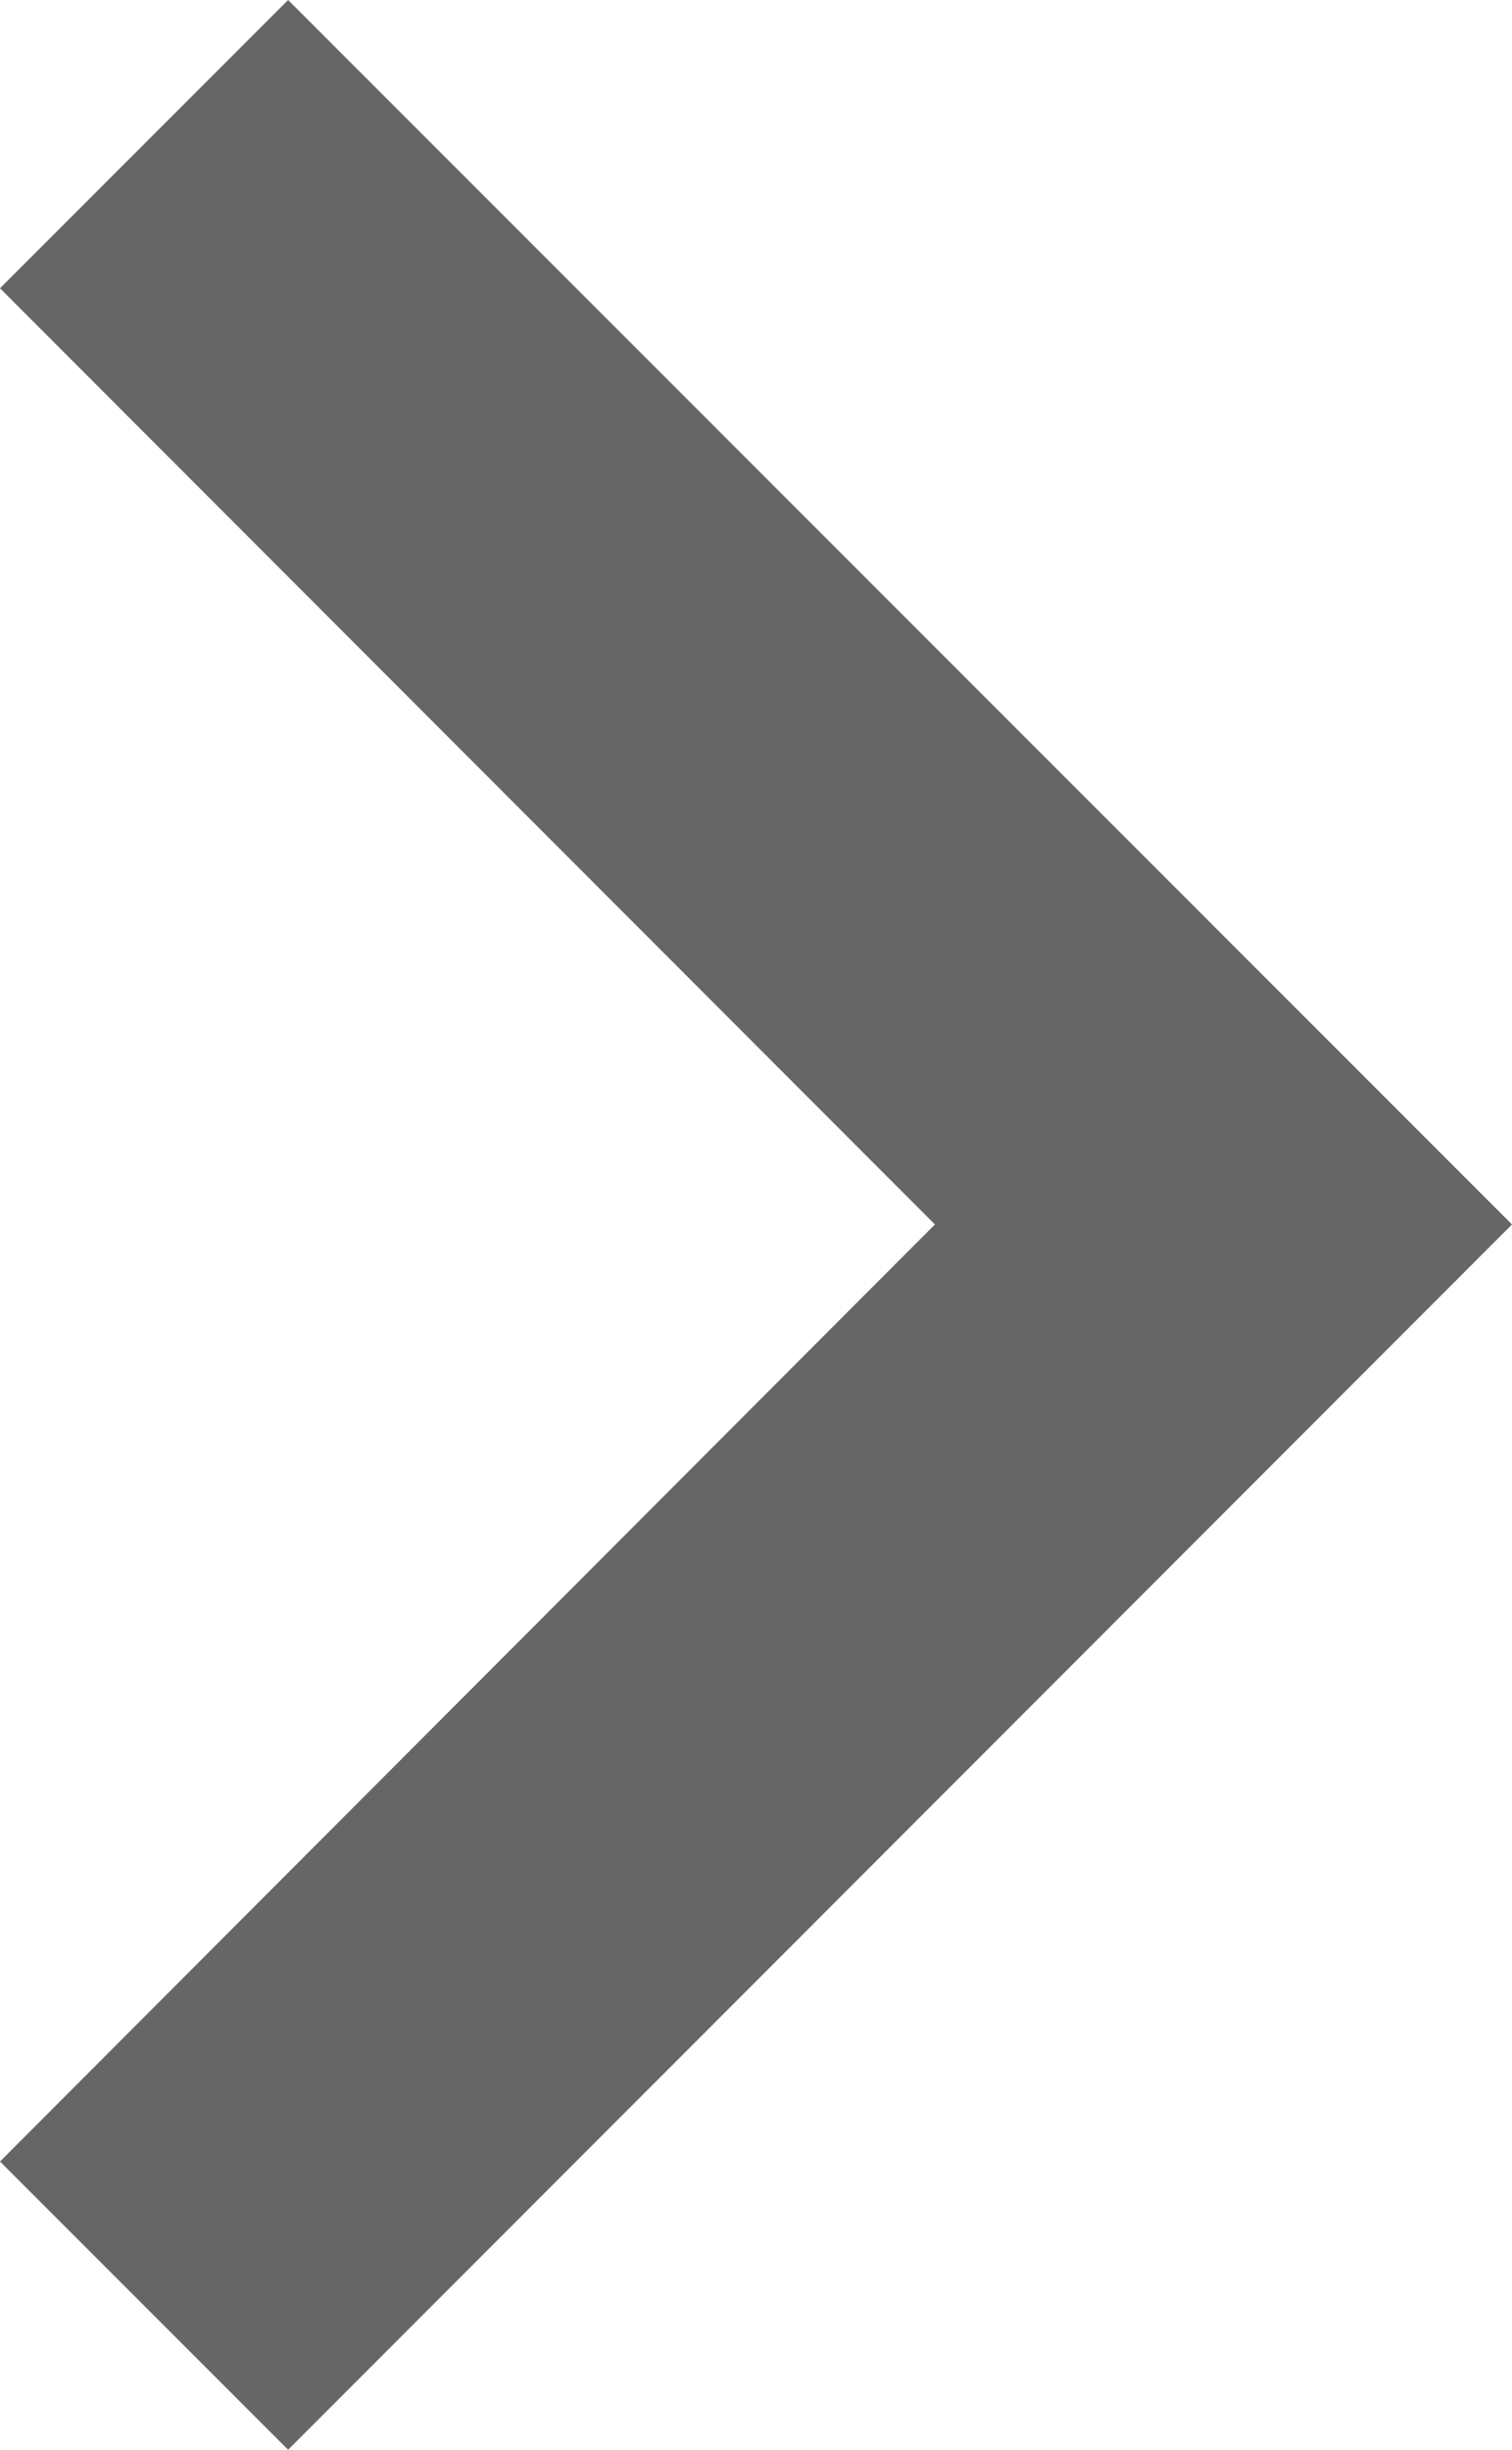 <svg id="Layer_1" data-name="Layer 1" xmlns="http://www.w3.org/2000/svg" viewBox="0 0 18 29.15"><defs><style>.cls-1{fill:#666;}</style></defs><title>arrow_chevron_right_gray</title><path class="cls-1" d="M3.43,0,0,3.43,11.13,14.57,0,25.72l3.43,3.43L18,14.57Z"/></svg>